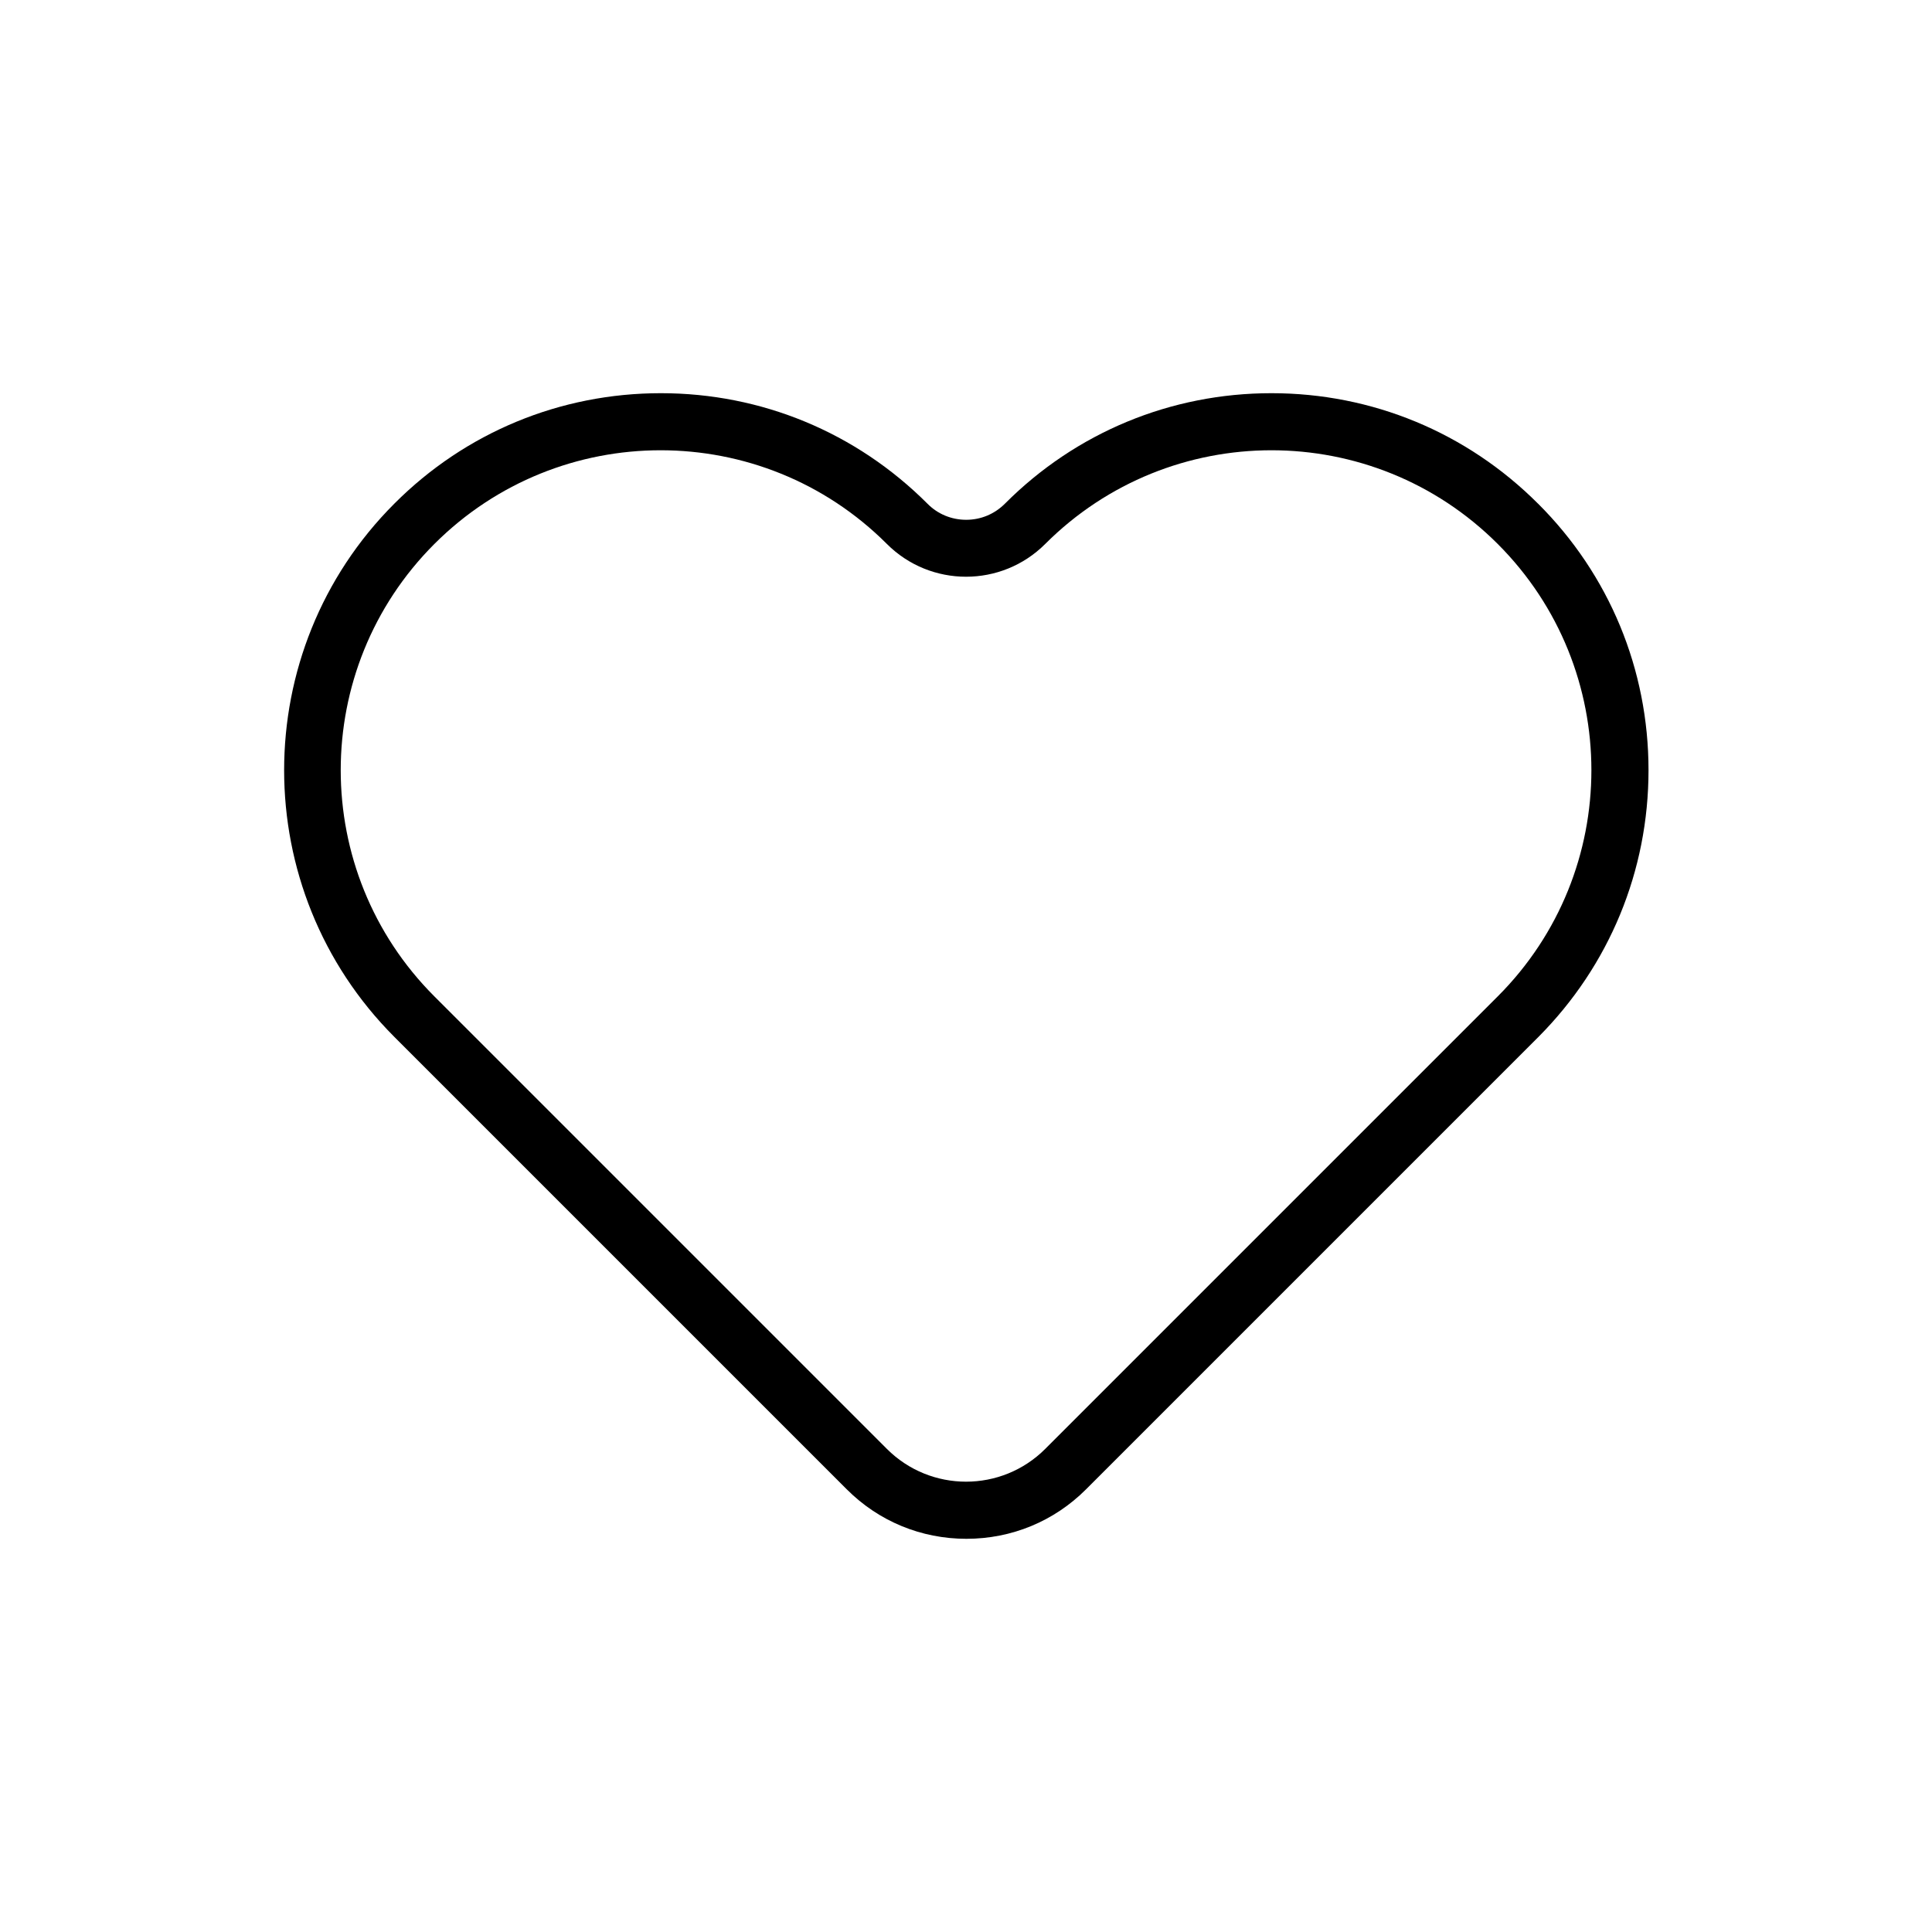 <?xml version="1.0" encoding="UTF-8"?>
<!-- Uploaded to: ICON Repo, www.svgrepo.com, Generator: ICON Repo Mixer Tools -->
<svg fill="#000000" width="800px" height="800px" version="1.1" viewBox="144 144 512 512" xmlns="http://www.w3.org/2000/svg">
 <path d="m551.59 277.47c-18.895-18.895-43.984-29.27-70.633-29.27-26.652 0-51.793 10.379-70.633 29.27-2.769 2.769-6.398 4.281-10.277 4.281-3.879 0-7.559-1.512-10.277-4.281-18.895-18.895-43.984-29.27-70.633-29.27-26.652 0-51.793 10.379-70.633 29.27-38.945 38.945-38.945 102.32 0 141.32l119.91 119.91c8.465 8.465 19.699 13.098 31.691 13.098 11.992 0 23.227-4.637 31.691-13.098l119.91-119.91c18.785-18.895 29.164-43.984 29.164-70.688s-10.379-51.789-29.273-70.633zm-10.68 130.59-119.91 119.91c-11.586 11.586-30.379 11.586-41.969 0l-119.91-119.91c-33.102-33.102-33.102-86.805 0-119.91 33.102-33.102 86.805-33.102 119.91 0 11.586 11.586 30.379 11.586 41.969 0 33.102-33.102 86.805-33.102 119.91 0 33.102 33.102 33.102 86.809 0 119.91z"/>
</svg>
